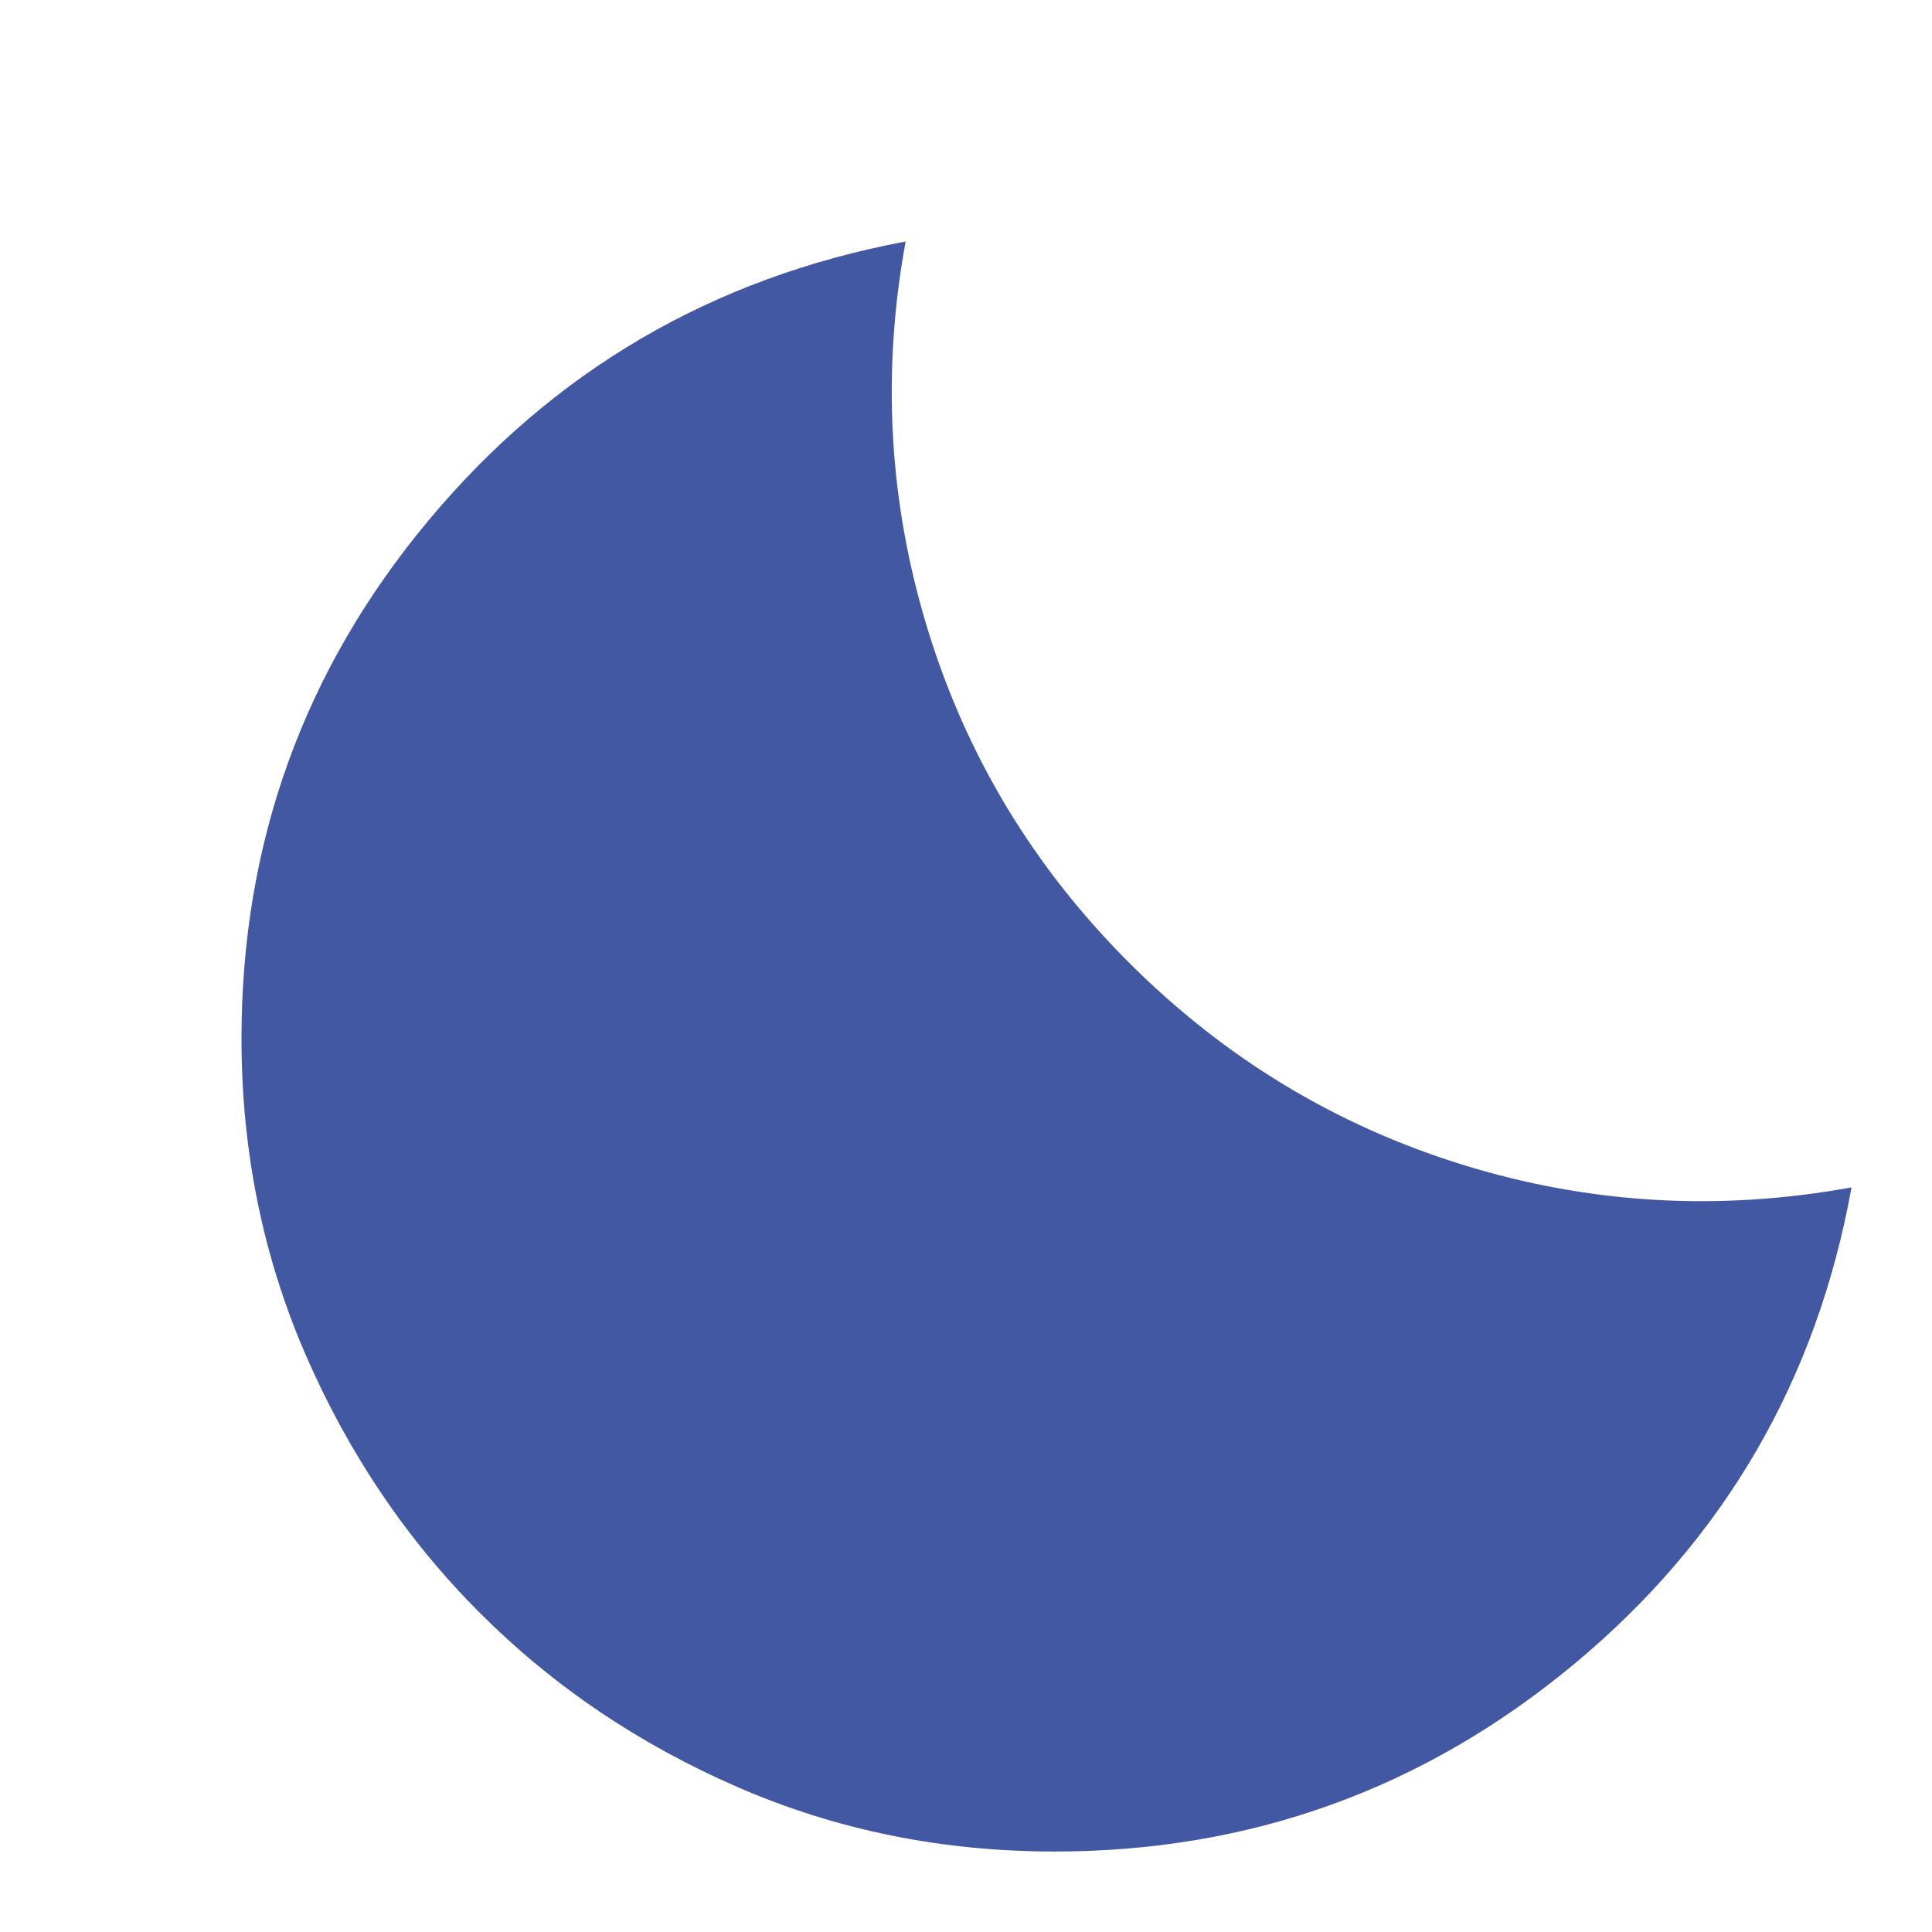 <svg width="32" height="32" viewBox="0 0 32 32" fill="none" xmlns="http://www.w3.org/2000/svg">
<mask id="mask0_3304_8082" style="mask-type:alpha" maskUnits="userSpaceOnUse" x="0" y="0" width="32" height="32">
<rect width="32" height="32" fill="#111822"/>
</mask>
<g mask="url(#mask0_3304_8082)">
<path d="M17.467 30.667C15.6 30.667 13.85 30.311 12.217 29.6C10.583 28.889 9.161 27.928 7.95 26.717C6.739 25.506 5.778 24.083 5.067 22.45C4.356 20.817 4 19.067 4 17.2C4 13.956 5.033 11.094 7.1 8.617C9.167 6.139 11.8 4.6 15 4C14.6 6.185 14.722 8.328 15.367 10.428C16.011 12.528 17.122 14.367 18.7 15.944C20.278 17.522 22.117 18.637 24.217 19.289C26.317 19.941 28.467 20.067 30.667 19.667C30.089 22.867 28.556 25.5 26.067 27.567C23.578 29.633 20.711 30.667 17.467 30.667Z" fill="#4358A2"/>
</g>
</svg>
